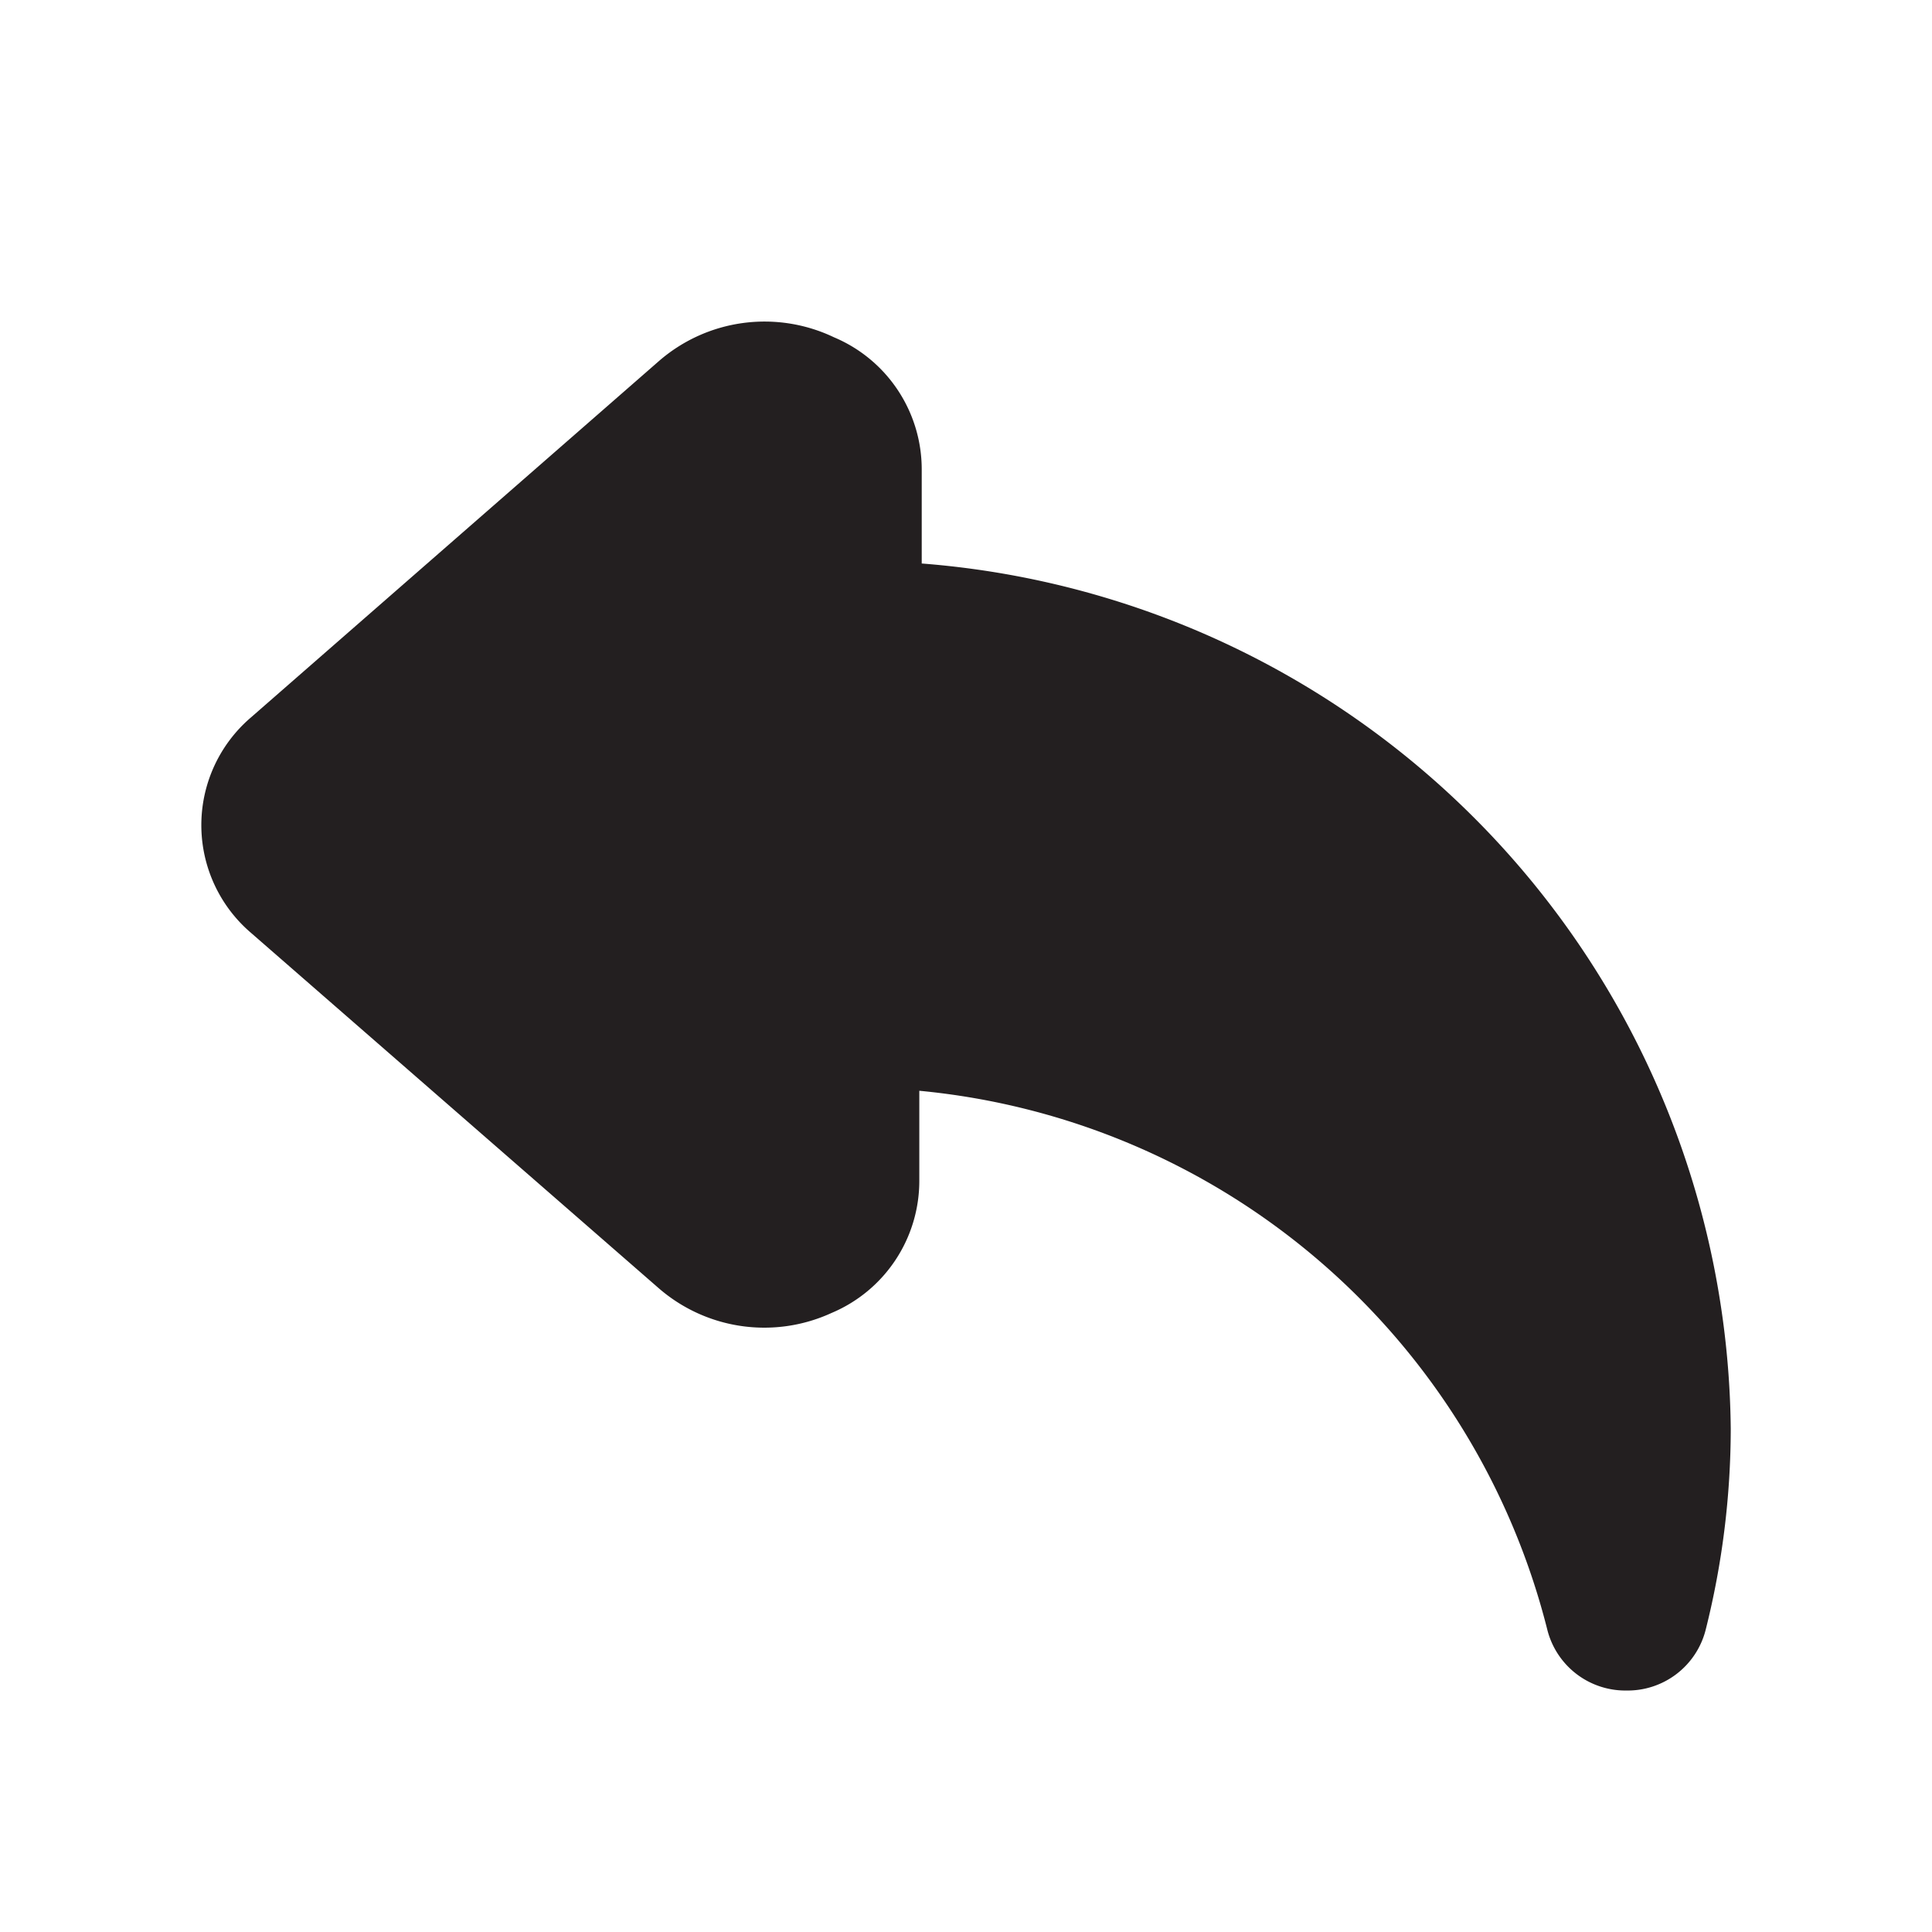 <svg viewBox="0 0 24 24" xmlns="http://www.w3.org/2000/svg"><path d="m0 0h24v24h-24z" fill="#fff" opacity="0" transform="matrix(0 -1 1 0 0 24)"/><path d="m20.22 21a1 1 0 0 1 -1-.76 8.91 8.91 0 0 0 -7.8-6.69v1.12a1.78 1.78 0 0 1 -1.09 1.64 2 2 0 0 1 -2.15-.31l-5.06-4.41a1.76 1.76 0 0 1 0-2.68l5.06-4.42a2 2 0 0 1 2.18-.3 1.78 1.78 0 0 1 1.09 1.64v1.17a10.89 10.89 0 0 1 10.05 10.75 10.29 10.29 0 0 1 -.31 2.49 1 1 0 0 1 -1 .76z" fill="#231f20"/></svg>